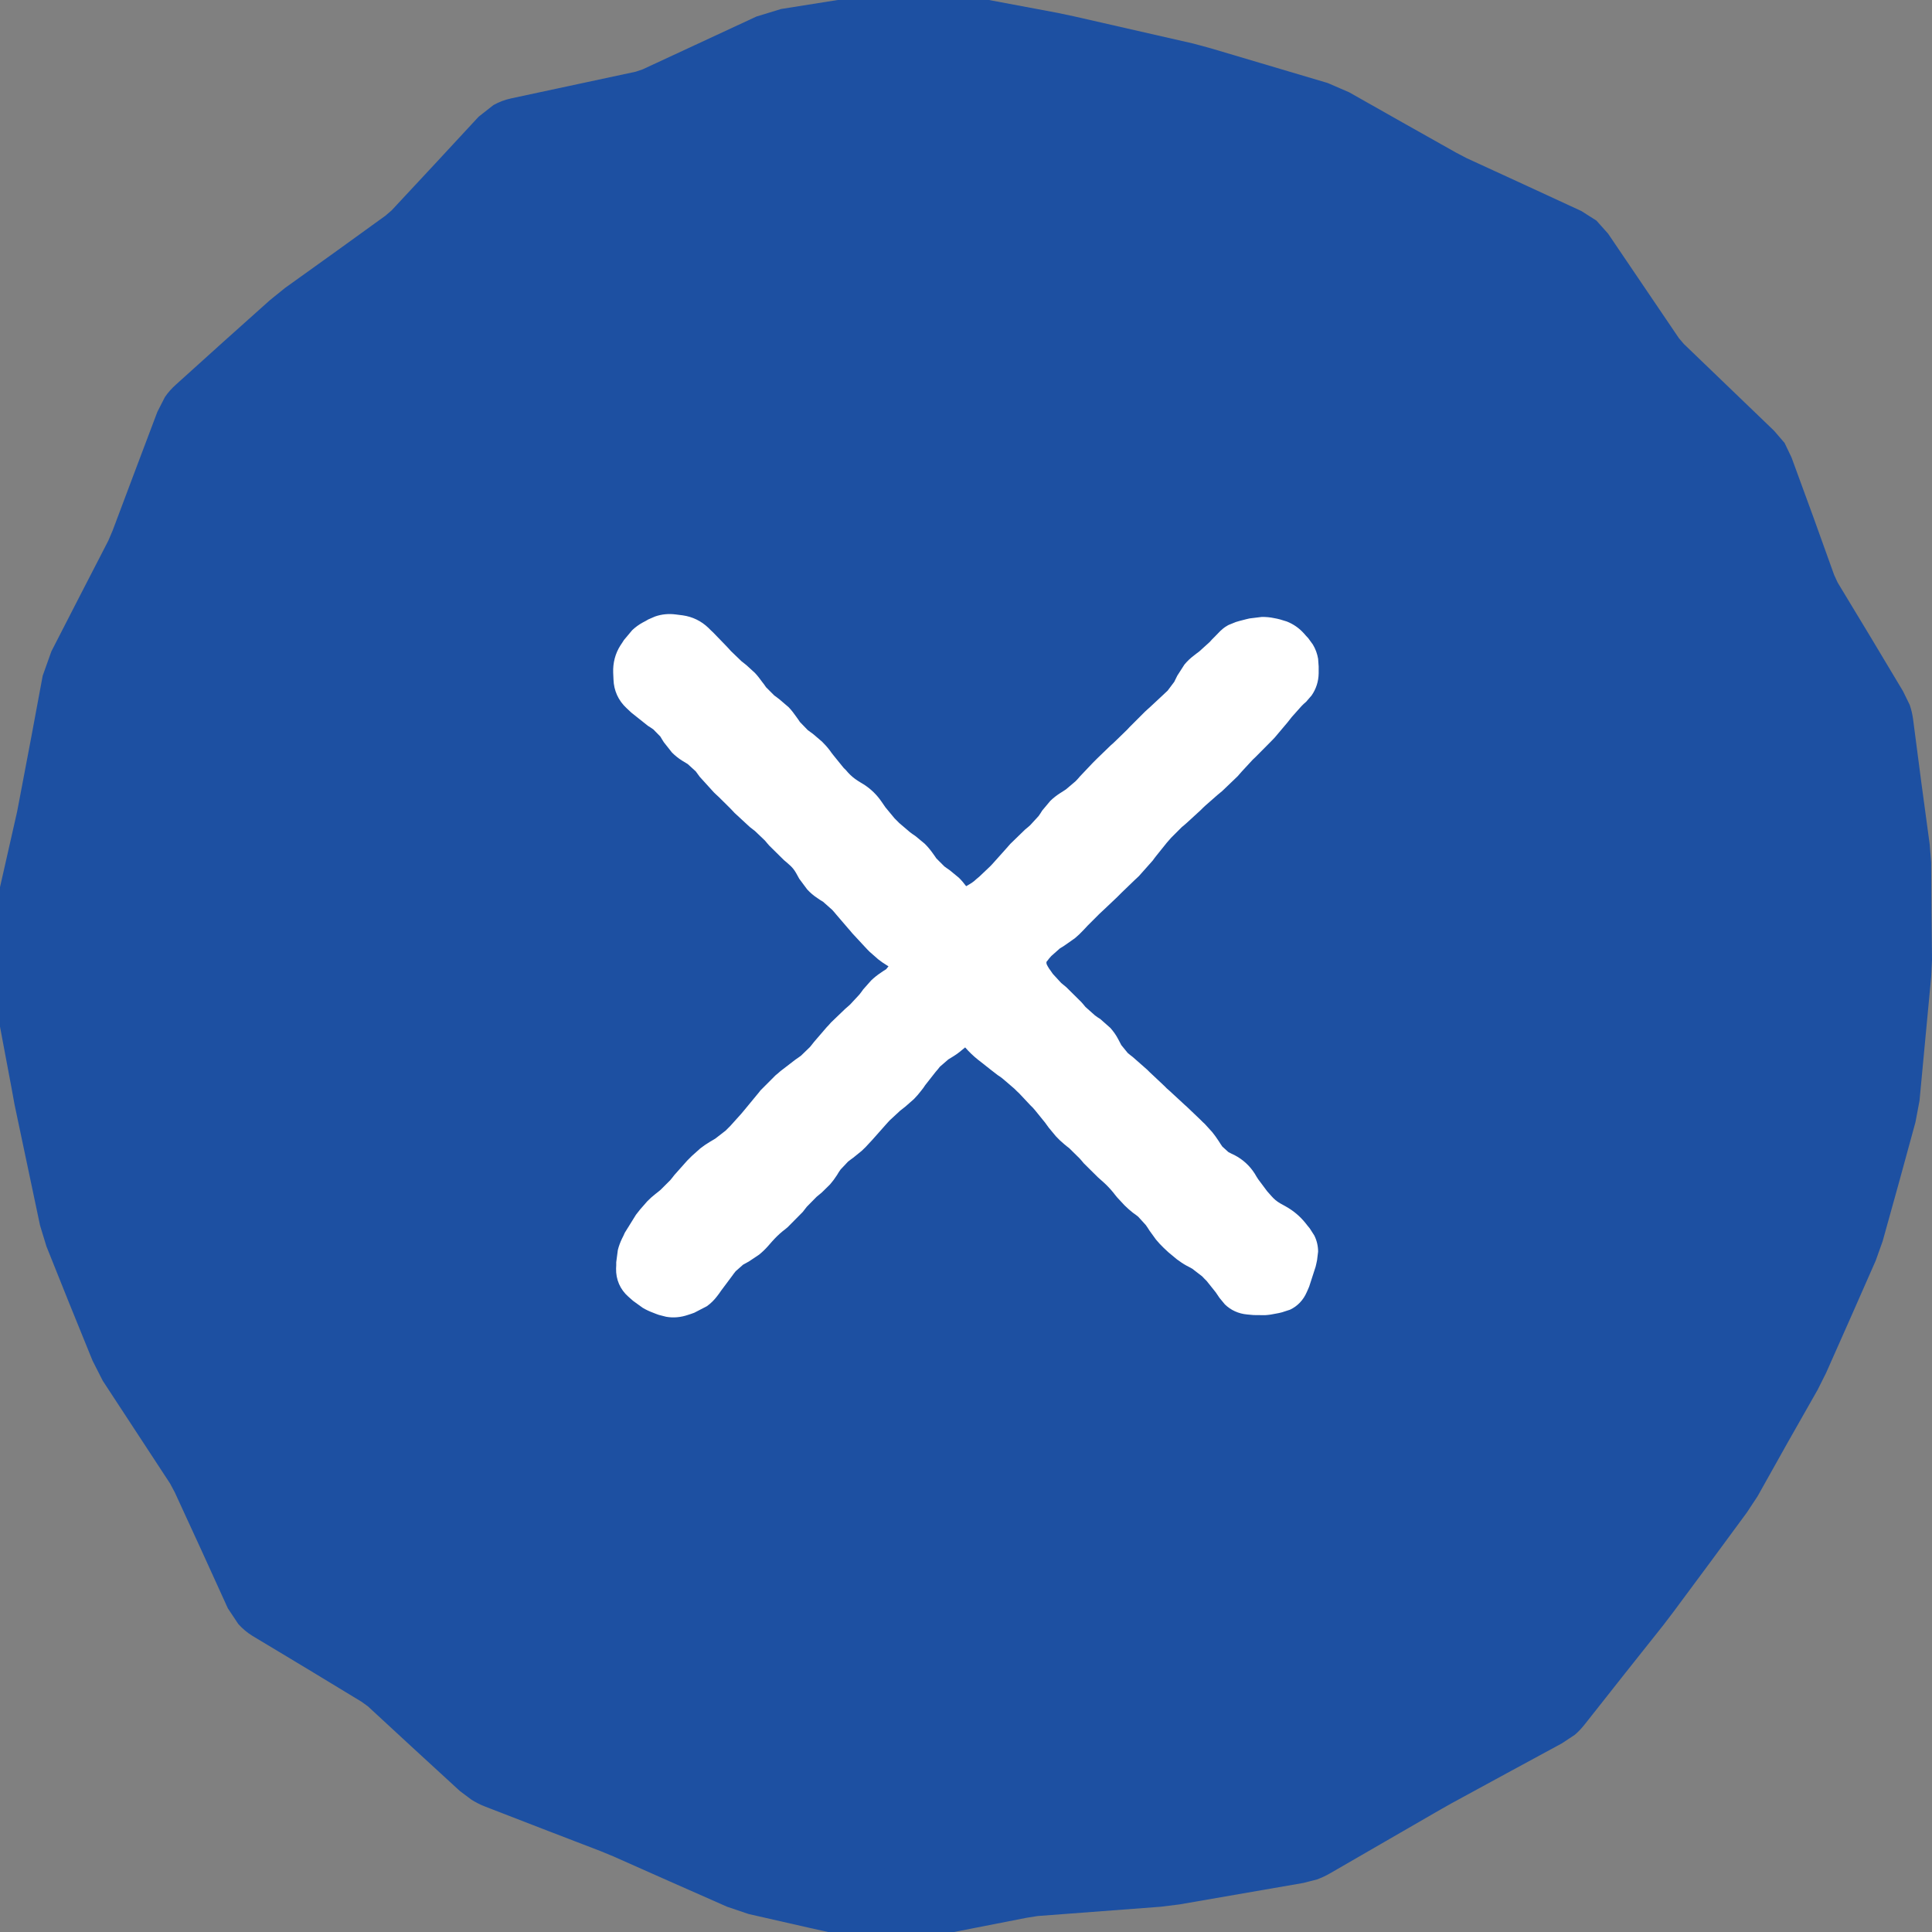 <svg width="52" height="52" viewBox="0 0 52 52" fill="none" xmlns="http://www.w3.org/2000/svg">
<rect x="0" y="0" width="52" height="52" fill="#808080" stroke="none"/>
<g clip-path="url(#clip0_24_249)">
<path d="M51 26C51 39.807 39.807 51 26 51C12.193 51 1 39.807 1 26C1 12.193 12.193 1 26 1C39.807 1 51 12.193 51 26Z" fill="#1D50A2"/>
<path d="M24.742 -0.32C24.868 -0.319 24.993 -0.304 25.117 -0.281L28.453 0.344L28.899 0.438L32.117 1.172L32.578 1.297L35.735 2.234L36.313 2.484L37.75 3.297L39.18 4.102L39.477 4.258L41.024 4.969L42.563 5.68L42.969 5.938L43.282 6.289L45.188 9.102L45.321 9.258L47.75 11.594L48.032 11.922L48.219 12.312L48.797 13.891L49.367 15.477L49.461 15.68L50.344 17.141L51.219 18.602L51.399 18.969C51.444 19.097 51.474 19.231 51.492 19.367L51.711 21.047L51.938 22.727L51.977 23.211L51.985 24.523L52 25.828L51.977 26.297L51.664 29.625L51.555 30.203L51.117 31.805L50.672 33.406L50.485 33.93L49.821 35.438L49.149 36.953L48.922 37.406L48.11 38.836L47.305 40.273L47.016 40.711L46.032 42.047L45.047 43.375L44.774 43.734L43.719 45.062L42.664 46.398C42.579 46.506 42.487 46.608 42.383 46.695L42.039 46.922L40.555 47.727L39.063 48.539L38.719 48.734L35.797 50.422C35.685 50.487 35.566 50.542 35.446 50.586L35.078 50.68L31.742 51.258L31.242 51.32L27.93 51.57L27.633 51.617L24.282 52.273C24.145 52.3 24.005 52.314 23.867 52.312L23.453 52.258L21.797 51.891L20.149 51.516L19.57 51.32L18.032 50.641L16.5 49.961L16.157 49.82L14.594 49.219L13.039 48.617C12.917 48.57 12.798 48.506 12.688 48.438L12.375 48.203L11.141 47.07L9.906 45.93L9.735 45.805L8.266 44.914L6.797 44.031C6.652 43.943 6.525 43.834 6.414 43.711L6.133 43.289L5.422 41.727L4.703 40.164L4.578 39.93L2.766 37.164L2.492 36.625L1.867 35.086L1.25 33.547L1.078 32.984L0.391 29.727L0.313 29.297L0 27.633L-0.304 25.961C-0.354 25.691 -0.349 25.416 -0.289 25.148L0.086 23.5L0.461 21.844L0.531 21.477L0.844 19.828L1.149 18.188L1.383 17.531L2.149 16.039L2.914 14.555L3.031 14.281L3.633 12.68L4.235 11.086L4.438 10.688C4.521 10.565 4.622 10.453 4.735 10.352L6 9.211L7.266 8.078L7.672 7.75L9.024 6.781L10.375 5.805L10.539 5.664L11.711 4.406L12.883 3.141L13.281 2.828C13.428 2.745 13.588 2.685 13.758 2.648L17.11 1.93L17.297 1.867L20.36 0.445L21.024 0.242L24.367 -0.289L24.742 -0.32ZM21.336 2.219L21.203 2.258L18.141 3.68L17.532 3.883L14.281 4.578L13.172 5.766L12 7.023L11.539 7.43L10.188 8.398L8.844 9.375L8.602 9.562L7.336 10.703L6.094 11.812L5.508 13.383L4.906 14.984L4.688 15.477L3.156 18.445L3.117 18.555L2.805 20.203L2.5 21.844L2.406 22.289L2.031 23.938L1.656 25.594V25.602L1.969 27.266L2.274 28.93L2.352 29.312L3.039 32.57L3.102 32.797L3.727 34.336L4.344 35.883L4.446 36.07L5.344 37.453L6.25 38.836L6.524 39.336L7.242 40.891L7.914 42.367L9.297 43.203L10.766 44.086L11.258 44.461L13.727 46.727L13.758 46.75L16.883 47.953L17.305 48.133L18.844 48.812L20.375 49.492L20.586 49.562L22.242 49.938L23.891 50.312L25.57 49.984L27.25 49.648L27.774 49.578L31.086 49.328L31.407 49.289L34.735 48.711L34.797 48.688L37.719 47L38.11 46.781L39.602 45.977L41.086 45.164H41.094V45.156L42.149 43.828L43.203 42.492L43.438 42.188L44.422 40.859L45.407 39.523L45.563 39.289L46.375 37.852L47.18 36.422V36.414L47.321 36.141L47.985 34.633L48.657 33.117L48.742 32.875L49.188 31.273L49.633 29.664L49.672 29.438L49.985 26.109L50 25.852L49.985 24.539L49.977 23.234L49.953 22.984L49.735 21.312L49.508 19.633L48.625 18.172L47.75 16.711L47.485 16.156L46.352 13.023L45.157 11.867L43.938 10.703L43.532 10.227L41.657 7.461L40.188 6.781L38.641 6.07L38.196 5.844L36.766 5.031L35.328 4.219L35.164 4.148L32.008 3.211L31.672 3.125L28.453 2.391L28.086 2.312L24.75 1.688C24.725 1.683 24.704 1.684 24.68 1.688L21.336 2.219Z" fill="#1D50A2"/>
<path d="M18.195 16.539L18.375 16.562C18.639 16.599 18.874 16.714 19.066 16.898L19.129 16.961L19.195 17.023L19.555 17.395L19.613 17.457L19.672 17.523L19.957 17.797L20.027 17.852L20.094 17.906L20.32 18.113C20.39 18.187 20.452 18.268 20.512 18.352L20.566 18.422L20.617 18.496L20.84 18.719L20.91 18.77L20.98 18.824L21.227 19.035C21.301 19.113 21.368 19.199 21.43 19.289L21.48 19.359L21.531 19.434L21.742 19.652L21.812 19.703L21.887 19.758L22.125 19.961C22.199 20.034 22.27 20.112 22.332 20.195L22.383 20.266L22.438 20.336L22.707 20.668L22.77 20.73L22.828 20.797C22.904 20.879 22.99 20.953 23.09 21.016L23.164 21.062L23.242 21.109C23.437 21.232 23.601 21.392 23.73 21.582L23.832 21.73L24.078 22.027L24.203 22.152L24.496 22.402L24.566 22.453L24.641 22.504L24.891 22.711C24.967 22.787 25.038 22.871 25.102 22.961L25.152 23.031L25.203 23.105L25.418 23.32L25.488 23.371L25.562 23.422L25.809 23.625C25.88 23.695 25.944 23.771 26.004 23.852C26.07 23.813 26.148 23.773 26.223 23.711L26.289 23.652L26.355 23.598L26.652 23.316L26.711 23.254L26.77 23.188C26.873 23.074 26.977 22.959 27.078 22.844L27.195 22.711L27.594 22.324L27.66 22.27L27.727 22.211L27.953 21.965L28.004 21.891L28.051 21.816L28.27 21.555C28.351 21.476 28.442 21.406 28.539 21.344L28.613 21.297L28.691 21.246L28.949 21.027L29.008 20.965L29.066 20.898L29.41 20.535L29.535 20.41L29.895 20.062L29.961 20.004L30.023 19.945L30.34 19.637L30.398 19.574L30.816 19.156L30.879 19.098L30.945 19.039L31.297 18.711L31.359 18.652L31.426 18.59L31.605 18.352L31.645 18.27L31.688 18.184L31.879 17.887C31.953 17.797 32.038 17.716 32.133 17.645L32.203 17.59L32.277 17.535L32.562 17.277L32.621 17.211L32.684 17.148L32.844 16.984C32.882 16.948 32.949 16.887 33.027 16.844L33.047 16.832L33.07 16.82L33.262 16.742C33.321 16.724 33.395 16.702 33.473 16.684L33.551 16.664L33.633 16.645L33.961 16.605C34.071 16.604 34.183 16.613 34.293 16.637L34.371 16.652L34.453 16.672L34.633 16.727C34.809 16.796 34.965 16.904 35.094 17.047L35.152 17.113L35.211 17.176L35.336 17.348C35.407 17.466 35.454 17.595 35.477 17.73L35.492 17.938V18.121C35.489 18.341 35.423 18.545 35.301 18.719L35.156 18.887L35.09 18.945L35.027 19.008L34.766 19.301L34.656 19.441L34.309 19.852L34.25 19.914L34.188 19.977L33.844 20.324L33.781 20.387L33.719 20.445L33.426 20.762L33.309 20.895L32.898 21.289L32.832 21.344L32.762 21.402L32.441 21.684L32.379 21.742L32.316 21.805L31.945 22.145L31.879 22.203L31.812 22.258L31.523 22.547L31.406 22.68L31.133 23.02L31.078 23.09L31.027 23.16L30.652 23.582L30.527 23.699L30.191 24.023L30.066 24.148L29.711 24.484L29.648 24.543L29.582 24.605L29.273 24.914L29.215 24.977L29.152 25.043C29.084 25.116 29.011 25.186 28.934 25.25L28.684 25.426L28.609 25.477L28.531 25.523L28.297 25.73L28.238 25.797L28.184 25.867C28.176 25.876 28.169 25.884 28.164 25.891L28.168 25.945L28.176 25.961C28.186 25.983 28.203 26.02 28.234 26.066L28.285 26.137L28.336 26.211L28.562 26.457L28.629 26.512L28.699 26.57L29.102 26.969L29.16 27.035L29.215 27.102L29.469 27.328L29.539 27.379L29.613 27.426L29.887 27.668C29.966 27.758 30.037 27.856 30.094 27.965L30.18 28.129L30.352 28.34L30.418 28.395L30.488 28.449L30.879 28.793L30.941 28.855L31.004 28.914C31.115 29.021 31.23 29.129 31.344 29.234L31.406 29.297L31.473 29.355L31.816 29.672L31.883 29.734L31.949 29.793L32.305 30.133L32.367 30.195L32.43 30.254L32.629 30.473C32.69 30.548 32.747 30.629 32.801 30.711L32.848 30.785L32.898 30.859L33.062 31.008L33.145 31.051L33.227 31.09C33.45 31.206 33.634 31.373 33.77 31.586L33.816 31.664L33.863 31.738L34.105 32.062L34.223 32.195C34.288 32.27 34.366 32.337 34.461 32.391L34.539 32.434L34.621 32.48C34.818 32.592 34.99 32.737 35.133 32.914L35.191 32.988L35.25 33.059L35.375 33.254C35.442 33.389 35.477 33.536 35.477 33.688L35.449 33.918L35.43 34.008L35.41 34.094L35.238 34.625L35.207 34.699L35.172 34.777C35.079 34.993 34.923 35.155 34.723 35.25L34.508 35.32L34.426 35.34L34.348 35.355C34.249 35.377 34.147 35.392 34.047 35.398L33.742 35.395L33.652 35.387L33.566 35.379C33.332 35.358 33.128 35.263 32.969 35.109L32.824 34.934L32.723 34.785L32.477 34.477L32.414 34.414L32.355 34.352L32.09 34.148L32.012 34.105L31.93 34.062C31.84 34.013 31.757 33.954 31.676 33.895L31.445 33.703L31.379 33.641L31.316 33.582C31.244 33.513 31.177 33.44 31.113 33.363L30.938 33.121L30.891 33.047L30.84 32.973L30.633 32.746L30.562 32.691L30.492 32.641C30.414 32.58 30.34 32.514 30.27 32.445L30.07 32.23L30.016 32.164L29.961 32.094C29.877 31.992 29.786 31.896 29.688 31.809L29.555 31.691L29.172 31.312L29.117 31.246L29.059 31.18L28.777 30.902L28.707 30.848L28.641 30.793C28.563 30.729 28.49 30.659 28.422 30.586L28.23 30.355L28.176 30.281L28.125 30.211L27.859 29.883L27.801 29.816L27.738 29.754L27.43 29.426L27.367 29.367L27.305 29.305L27 29.043L26.93 28.988L26.855 28.938C26.723 28.839 26.594 28.735 26.465 28.633L26.324 28.523C26.198 28.423 26.083 28.312 25.977 28.191C25.883 28.267 25.788 28.352 25.68 28.418L25.605 28.465L25.527 28.512L25.297 28.711L25.242 28.781L25.184 28.848L24.902 29.207L24.852 29.281L24.797 29.352C24.736 29.433 24.669 29.51 24.598 29.582L24.367 29.785L24.227 29.895L23.945 30.156L23.887 30.219L23.828 30.285L23.516 30.637L23.457 30.703L23.398 30.766C23.334 30.839 23.264 30.911 23.191 30.977L22.965 31.16L22.895 31.211L22.824 31.266L22.625 31.477L22.574 31.551L22.527 31.629C22.471 31.717 22.408 31.801 22.34 31.879L22.117 32.098L22.047 32.156L21.98 32.211L21.715 32.48L21.605 32.621L21.199 33.031L21.133 33.086L21.062 33.141C20.96 33.225 20.865 33.319 20.777 33.418L20.723 33.48L20.664 33.547C20.593 33.627 20.513 33.703 20.43 33.77L20.156 33.953L20 34.039L19.801 34.215L19.746 34.285L19.695 34.355L19.406 34.742L19.355 34.816L19.301 34.887C19.222 34.992 19.13 35.082 19.027 35.156L18.688 35.332L18.602 35.363L18.516 35.391C18.325 35.456 18.126 35.476 17.93 35.441L17.734 35.391L17.656 35.363L17.578 35.332C17.48 35.296 17.386 35.252 17.297 35.199L17.039 35.012L16.914 34.902C16.69 34.705 16.575 34.438 16.582 34.141L16.586 34.059V33.973L16.629 33.645C16.655 33.539 16.694 33.436 16.742 33.336L16.781 33.258L16.816 33.18L17.117 32.695L17.227 32.555L17.422 32.332C17.491 32.261 17.566 32.195 17.645 32.133L17.715 32.078L17.781 32.023L18.039 31.766L18.094 31.699L18.148 31.629L18.496 31.238L18.621 31.113L18.848 30.91C18.927 30.848 19.01 30.79 19.098 30.738L19.254 30.645L19.531 30.43L19.656 30.305L19.945 29.984L20.004 29.914L20.059 29.848L20.359 29.484L20.414 29.418L20.469 29.348L20.875 28.941L20.941 28.887L21.008 28.828L21.414 28.516L21.488 28.465L21.559 28.414L21.801 28.18L21.855 28.113L21.91 28.043L22.25 27.648L22.309 27.586L22.367 27.52L22.746 27.156L22.879 27.039L23.129 26.77L23.184 26.699L23.234 26.629L23.449 26.387C23.527 26.313 23.612 26.244 23.703 26.184L23.777 26.133L23.852 26.086L23.914 26.008L23.887 25.992C23.799 25.94 23.716 25.882 23.637 25.82L23.41 25.621L23.348 25.559L23.289 25.496L22.941 25.121L22.883 25.051L22.824 24.984L22.516 24.625L22.461 24.559L22.402 24.492L22.152 24.27L22.074 24.223L22 24.172C21.898 24.106 21.808 24.028 21.727 23.941L21.512 23.652L21.426 23.496C21.374 23.404 21.308 23.327 21.234 23.266L21.168 23.207L21.102 23.152L20.703 22.758L20.645 22.691L20.59 22.625L20.32 22.367L20.18 22.258L19.77 21.879L19.711 21.816L19.648 21.75L19.344 21.449L19.281 21.391L19.215 21.328L18.832 20.906L18.781 20.836L18.727 20.762L18.512 20.566L18.438 20.52L18.359 20.473C18.259 20.41 18.168 20.336 18.086 20.254L17.867 19.977L17.82 19.902L17.773 19.824L17.586 19.633L17.512 19.582L17.438 19.535L16.992 19.18L16.859 19.055C16.641 18.851 16.522 18.586 16.512 18.289L16.508 18.195L16.504 18.105C16.495 17.846 16.557 17.593 16.699 17.371L16.746 17.301L16.793 17.227L17.016 16.961C17.101 16.881 17.196 16.811 17.301 16.754L17.375 16.715L17.449 16.672L17.629 16.594C17.81 16.53 18.002 16.513 18.195 16.539Z" fill="white"/>
</g>
<defs>
<clipPath id="clip0_24_249">
<rect width="52" height="52" fill="white"/>
</clipPath>
</defs>
</svg>
